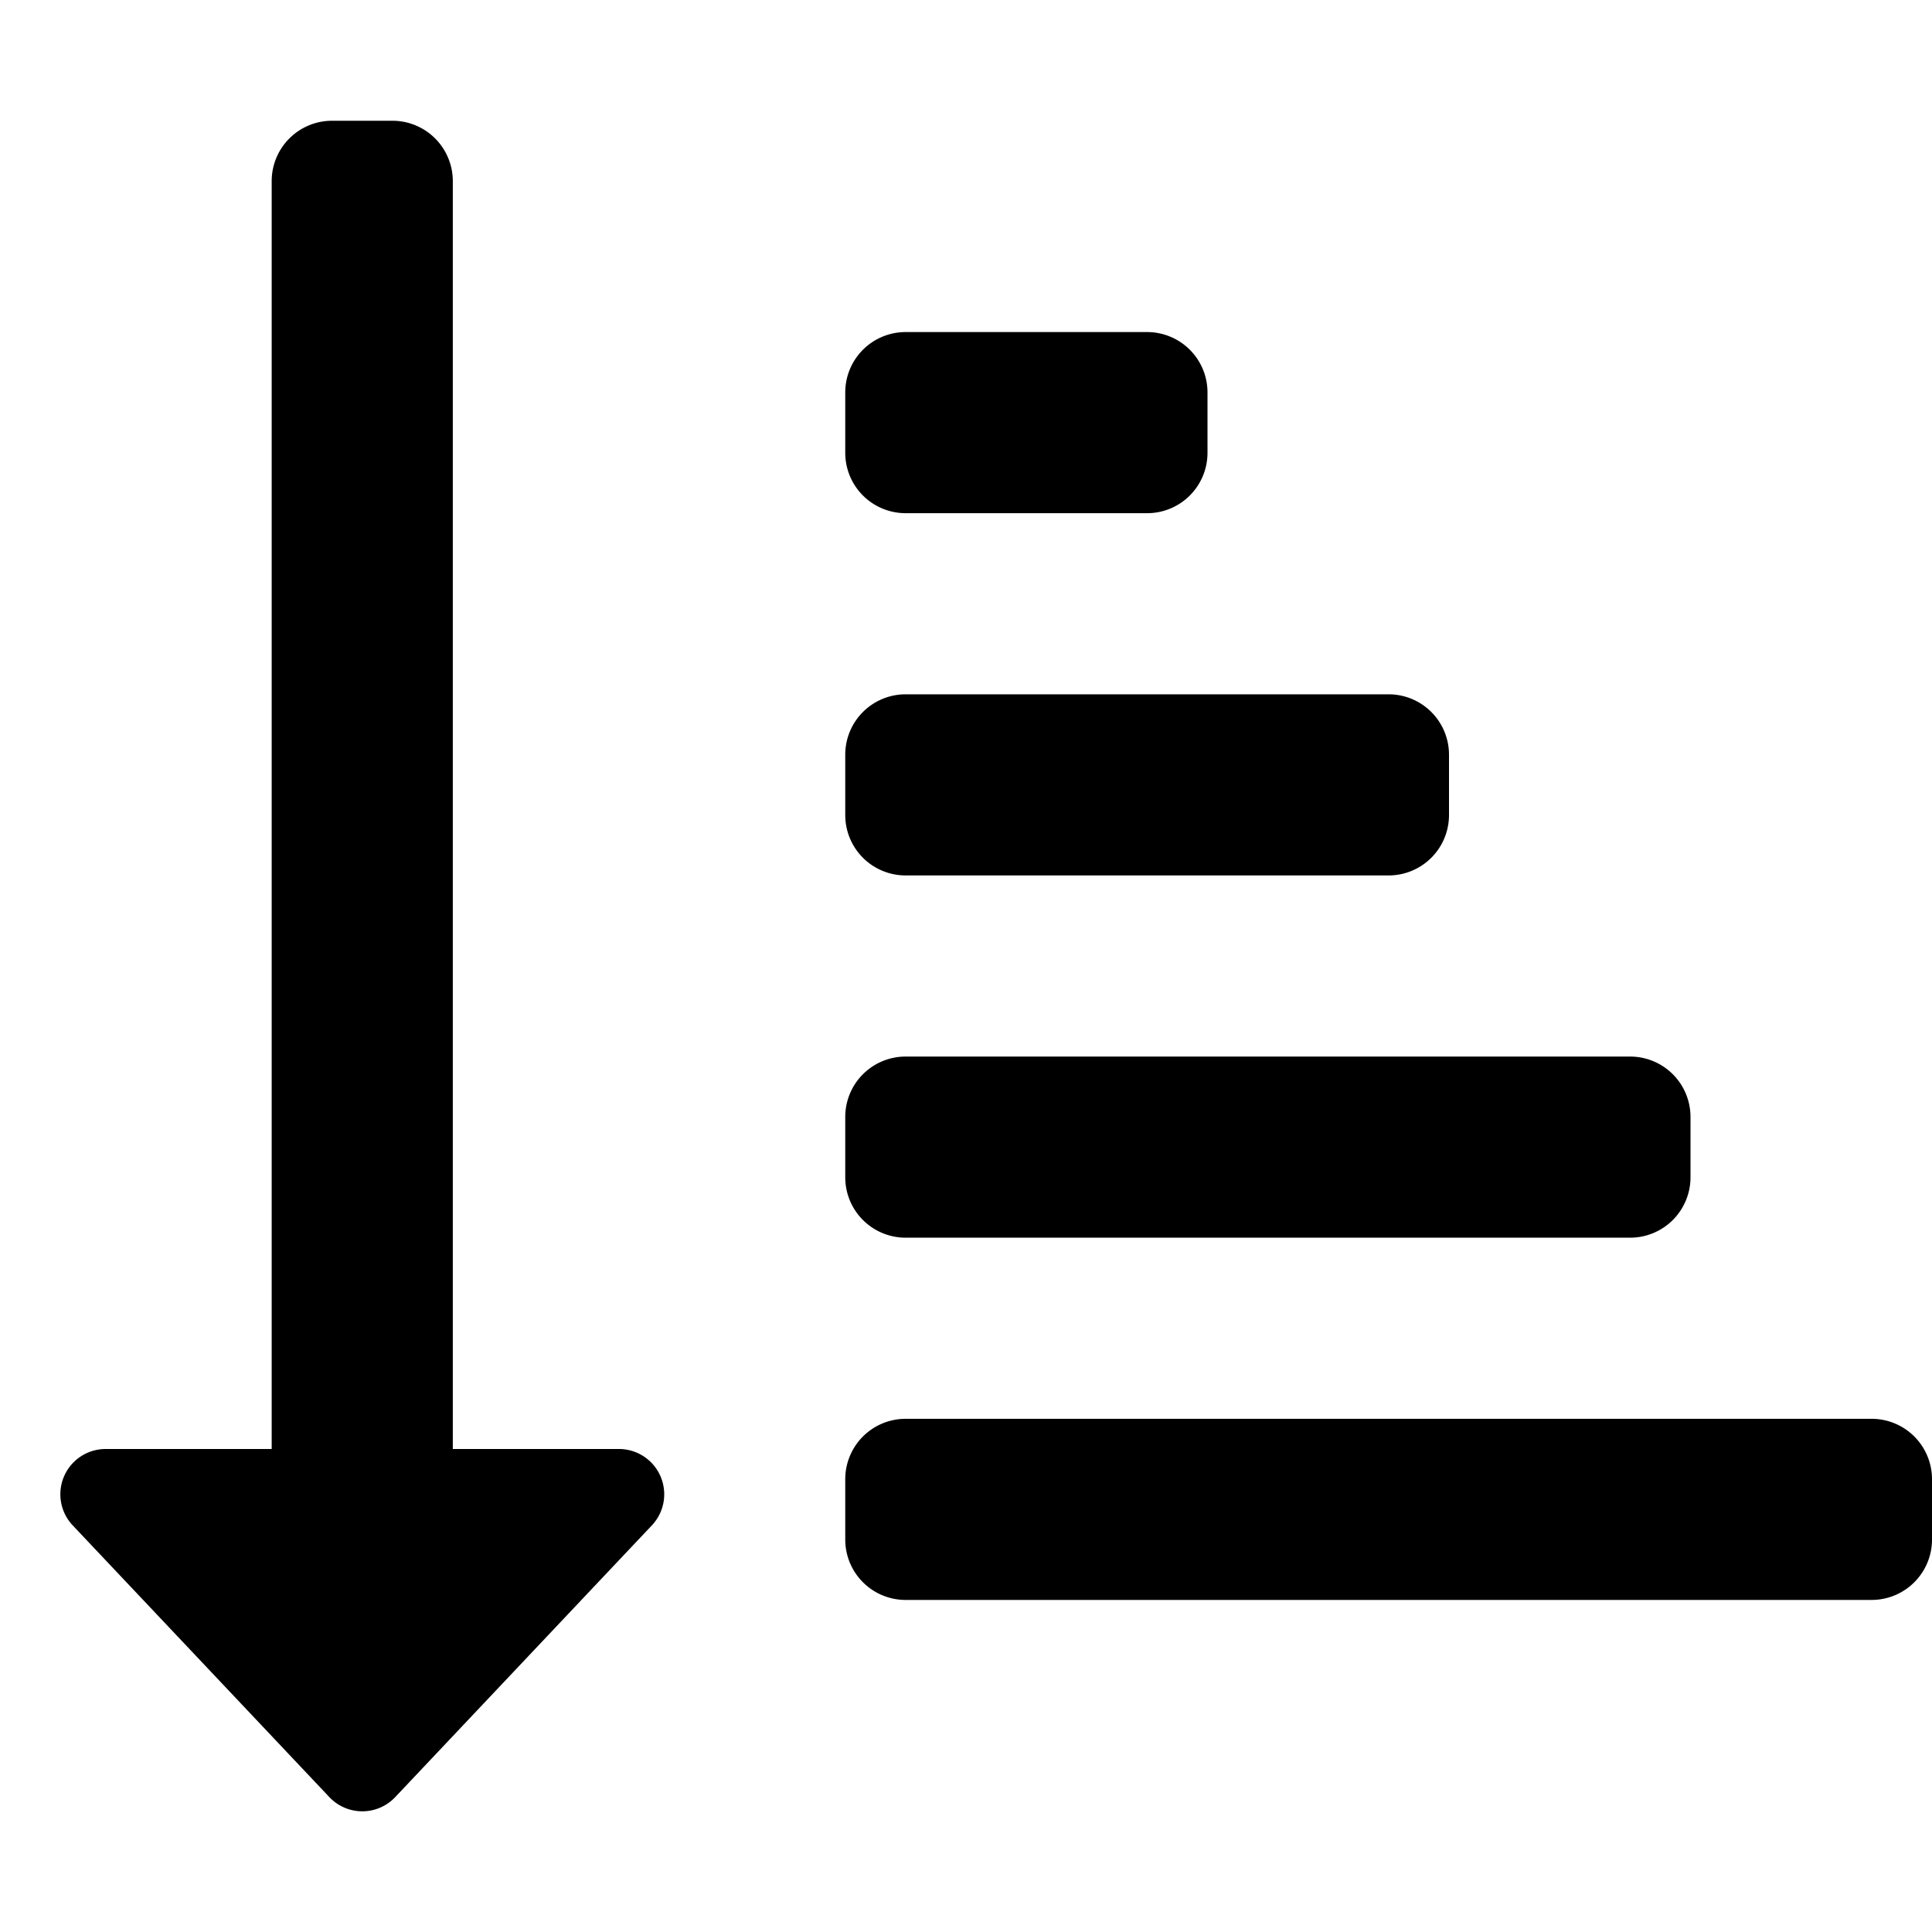 <svg xmlns="http://www.w3.org/2000/svg" viewBox="0 0 512 512"><!-- Font Awesome Pro 5.15.1 by @fontawesome - https://fontawesome.com License - https://fontawesome.com/license (Commercial License) --><path d="M320 120v-16a16 16 0 0 0-16-16h-64a16 16 0 0 0-16 16v16a16 16 0 0 0 16 16h64a16 16 0 0 0 16-16zM164 384h-44V48a16 16 0 0 0-16-16H88a16 16 0 0 0-16 16v336H28a12 12 0 0 0-8.73 20.24l68 72a12 12 0 0 0 17 .48l.48-.48 68-72A12 12 0 0 0 164 384zm284-72v-16a16 16 0 0 0-16-16H240a16 16 0 0 0-16 16v16a16 16 0 0 0 16 16h192a16 16 0 0 0 16-16zm64 96v-16a16 16 0 0 0-16-16H240a16 16 0 0 0-16 16v16a16 16 0 0 0 16 16h256a16 16 0 0 0 16-16zM384 216v-16a16 16 0 0 0-16-16H240a16 16 0 0 0-16 16v16a16 16 0 0 0 16 16h128a16 16 0 0 0 16-16z"/></svg>